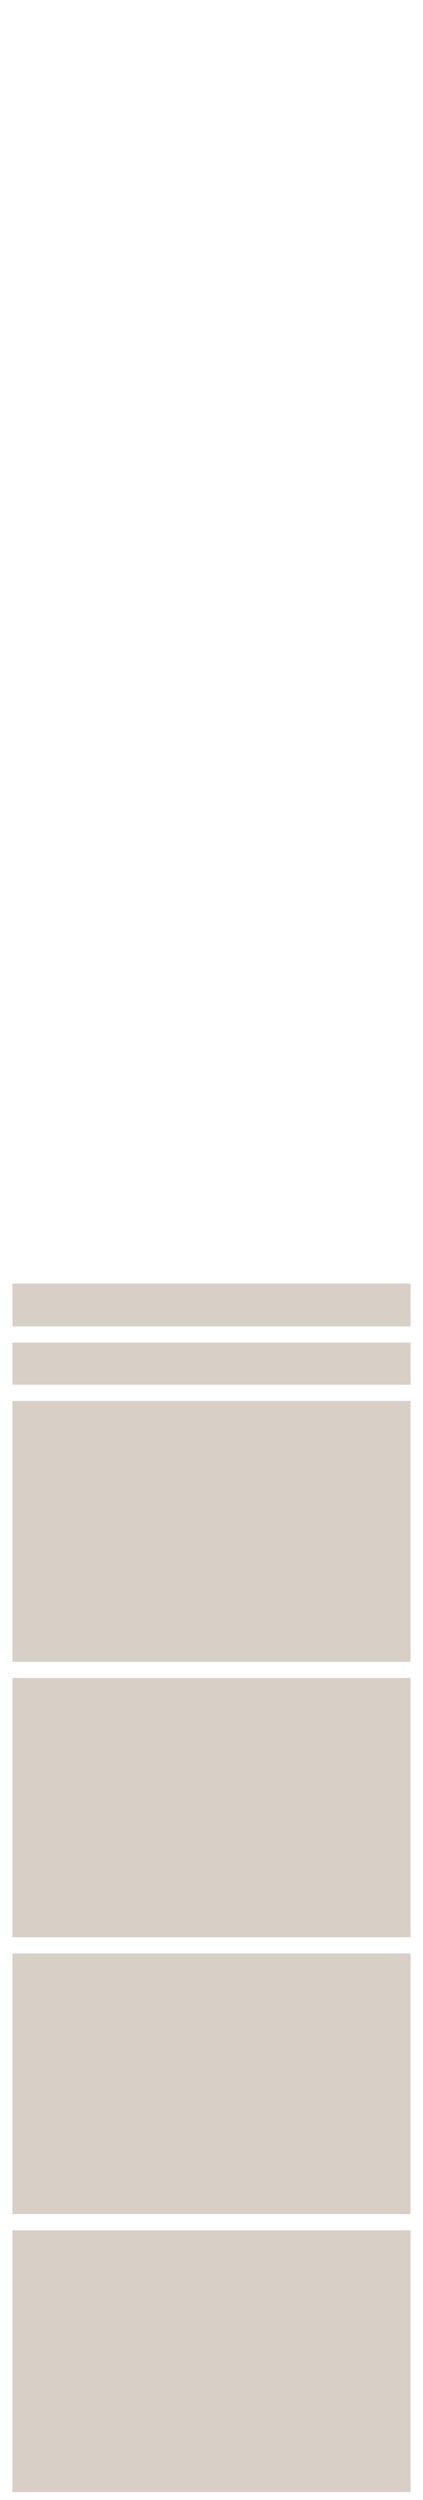 <svg id="Layer_1" data-name="Layer 1" xmlns="http://www.w3.org/2000/svg" width="54" height="319" viewBox="0 0 54 319"><rect x="1.589" y="249.272" width="50.822" height="33.263" style="fill:#d8cfc6"/><rect x="1.589" y="214.118" width="50.822" height="33.091" style="fill:#d8cfc6"/><rect x="1.589" y="163.786" width="50.822" height="5.471" style="fill:#d8cfc6"/><rect x="1.589" y="171.32" width="50.822" height="5.377" style="fill:#d8cfc6"/><rect x="1.589" y="178.761" width="50.822" height="33.294" style="fill:#d8cfc6"/><rect x="1.589" y="284.599" width="50.822" height="33.401" style="fill:#d8cfc6"/></svg>